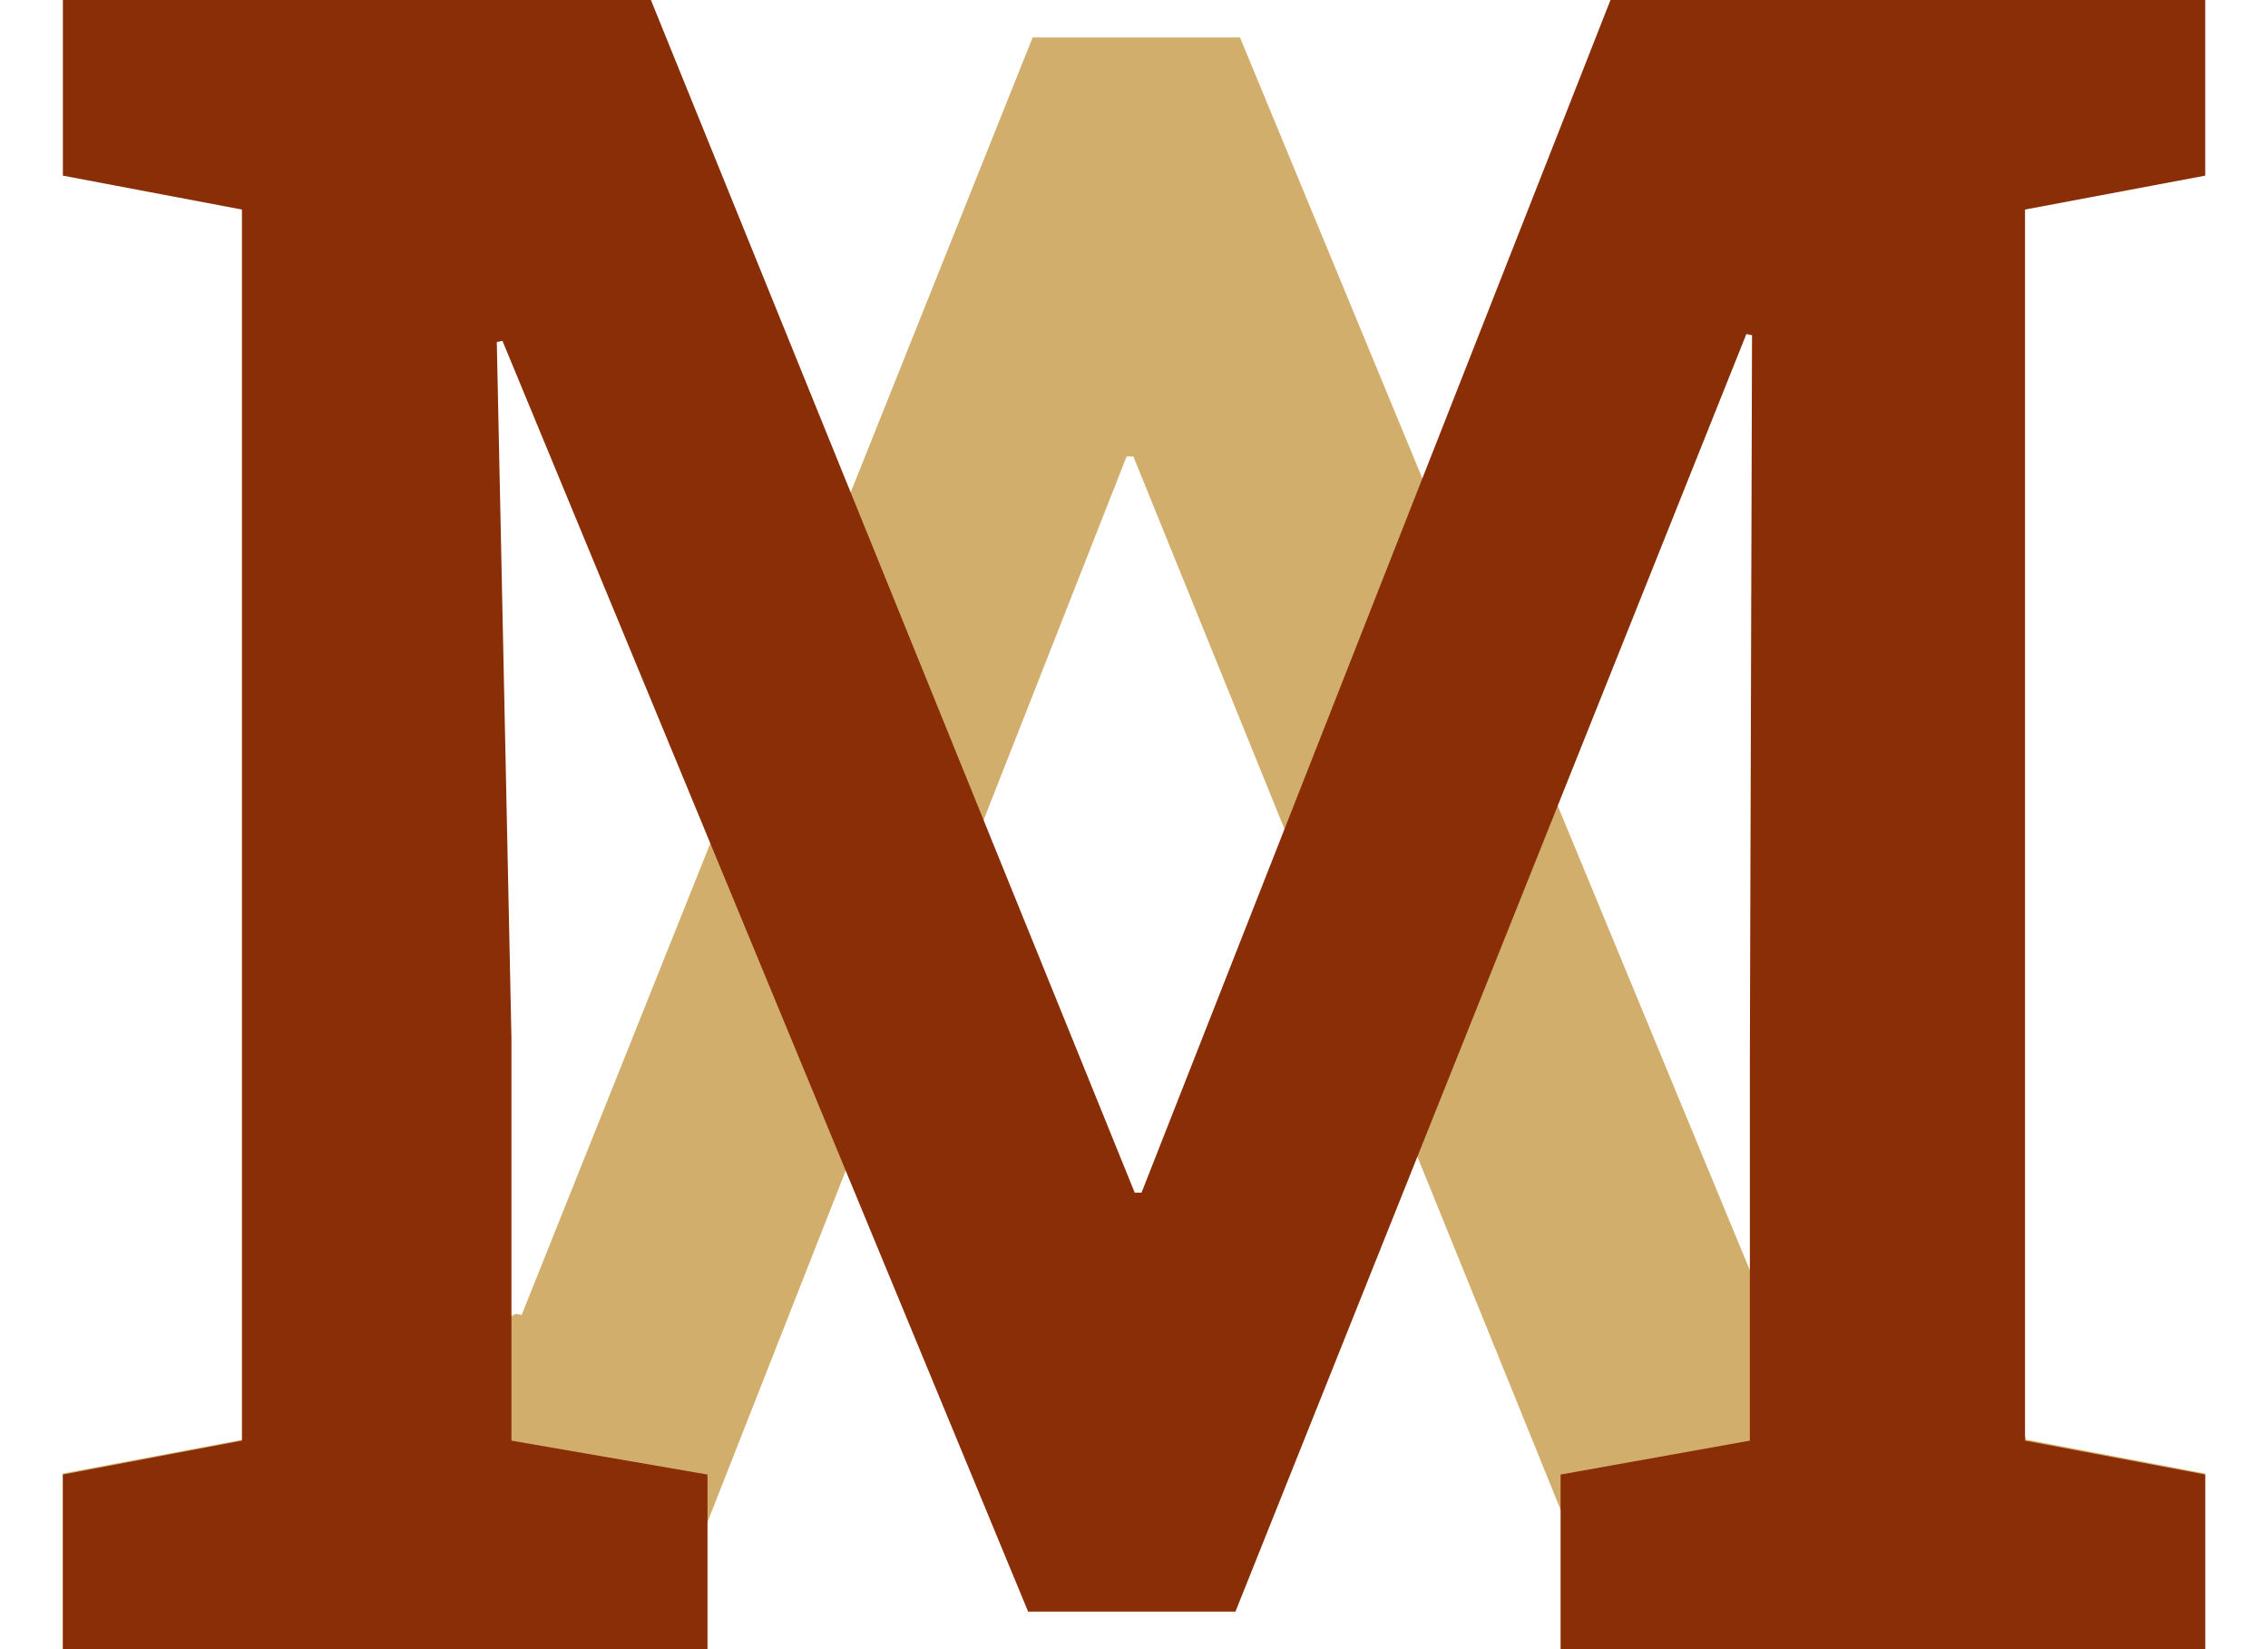 <svg width="22" height="16" viewBox="0 0 22 16" fill="none" xmlns="http://www.w3.org/2000/svg">
<g id="Group">
<path id="Vector" d="M19.654 13.967L21.391 14.296V16H15.687L10.994 4.429H10.928L6.378 16H0.609V14.296L2.357 13.967L5.005 12.747L5.06 12.758L10.017 0.363H12.028L17.126 12.692L17.181 12.681L17.039 5.934L19.654 13.967Z" fill="#D2AE6D"/>
<path id="Vector_2" d="M0.61 15.999V14.306L2.347 13.977V2.033L0.61 1.704V0H6.314L11.007 11.571H11.073L15.622 0H21.391V1.704L19.643 2.033V13.977L21.391 14.306V15.999H15.138V14.306L16.974 13.977V10.252L16.995 3.252L16.94 3.241L11.984 15.636H9.973L4.874 3.307L4.819 3.318L4.961 10.065V13.977L6.863 14.306V15.999H0.61Z" fill="#892E07"/>
</g>
</svg>
